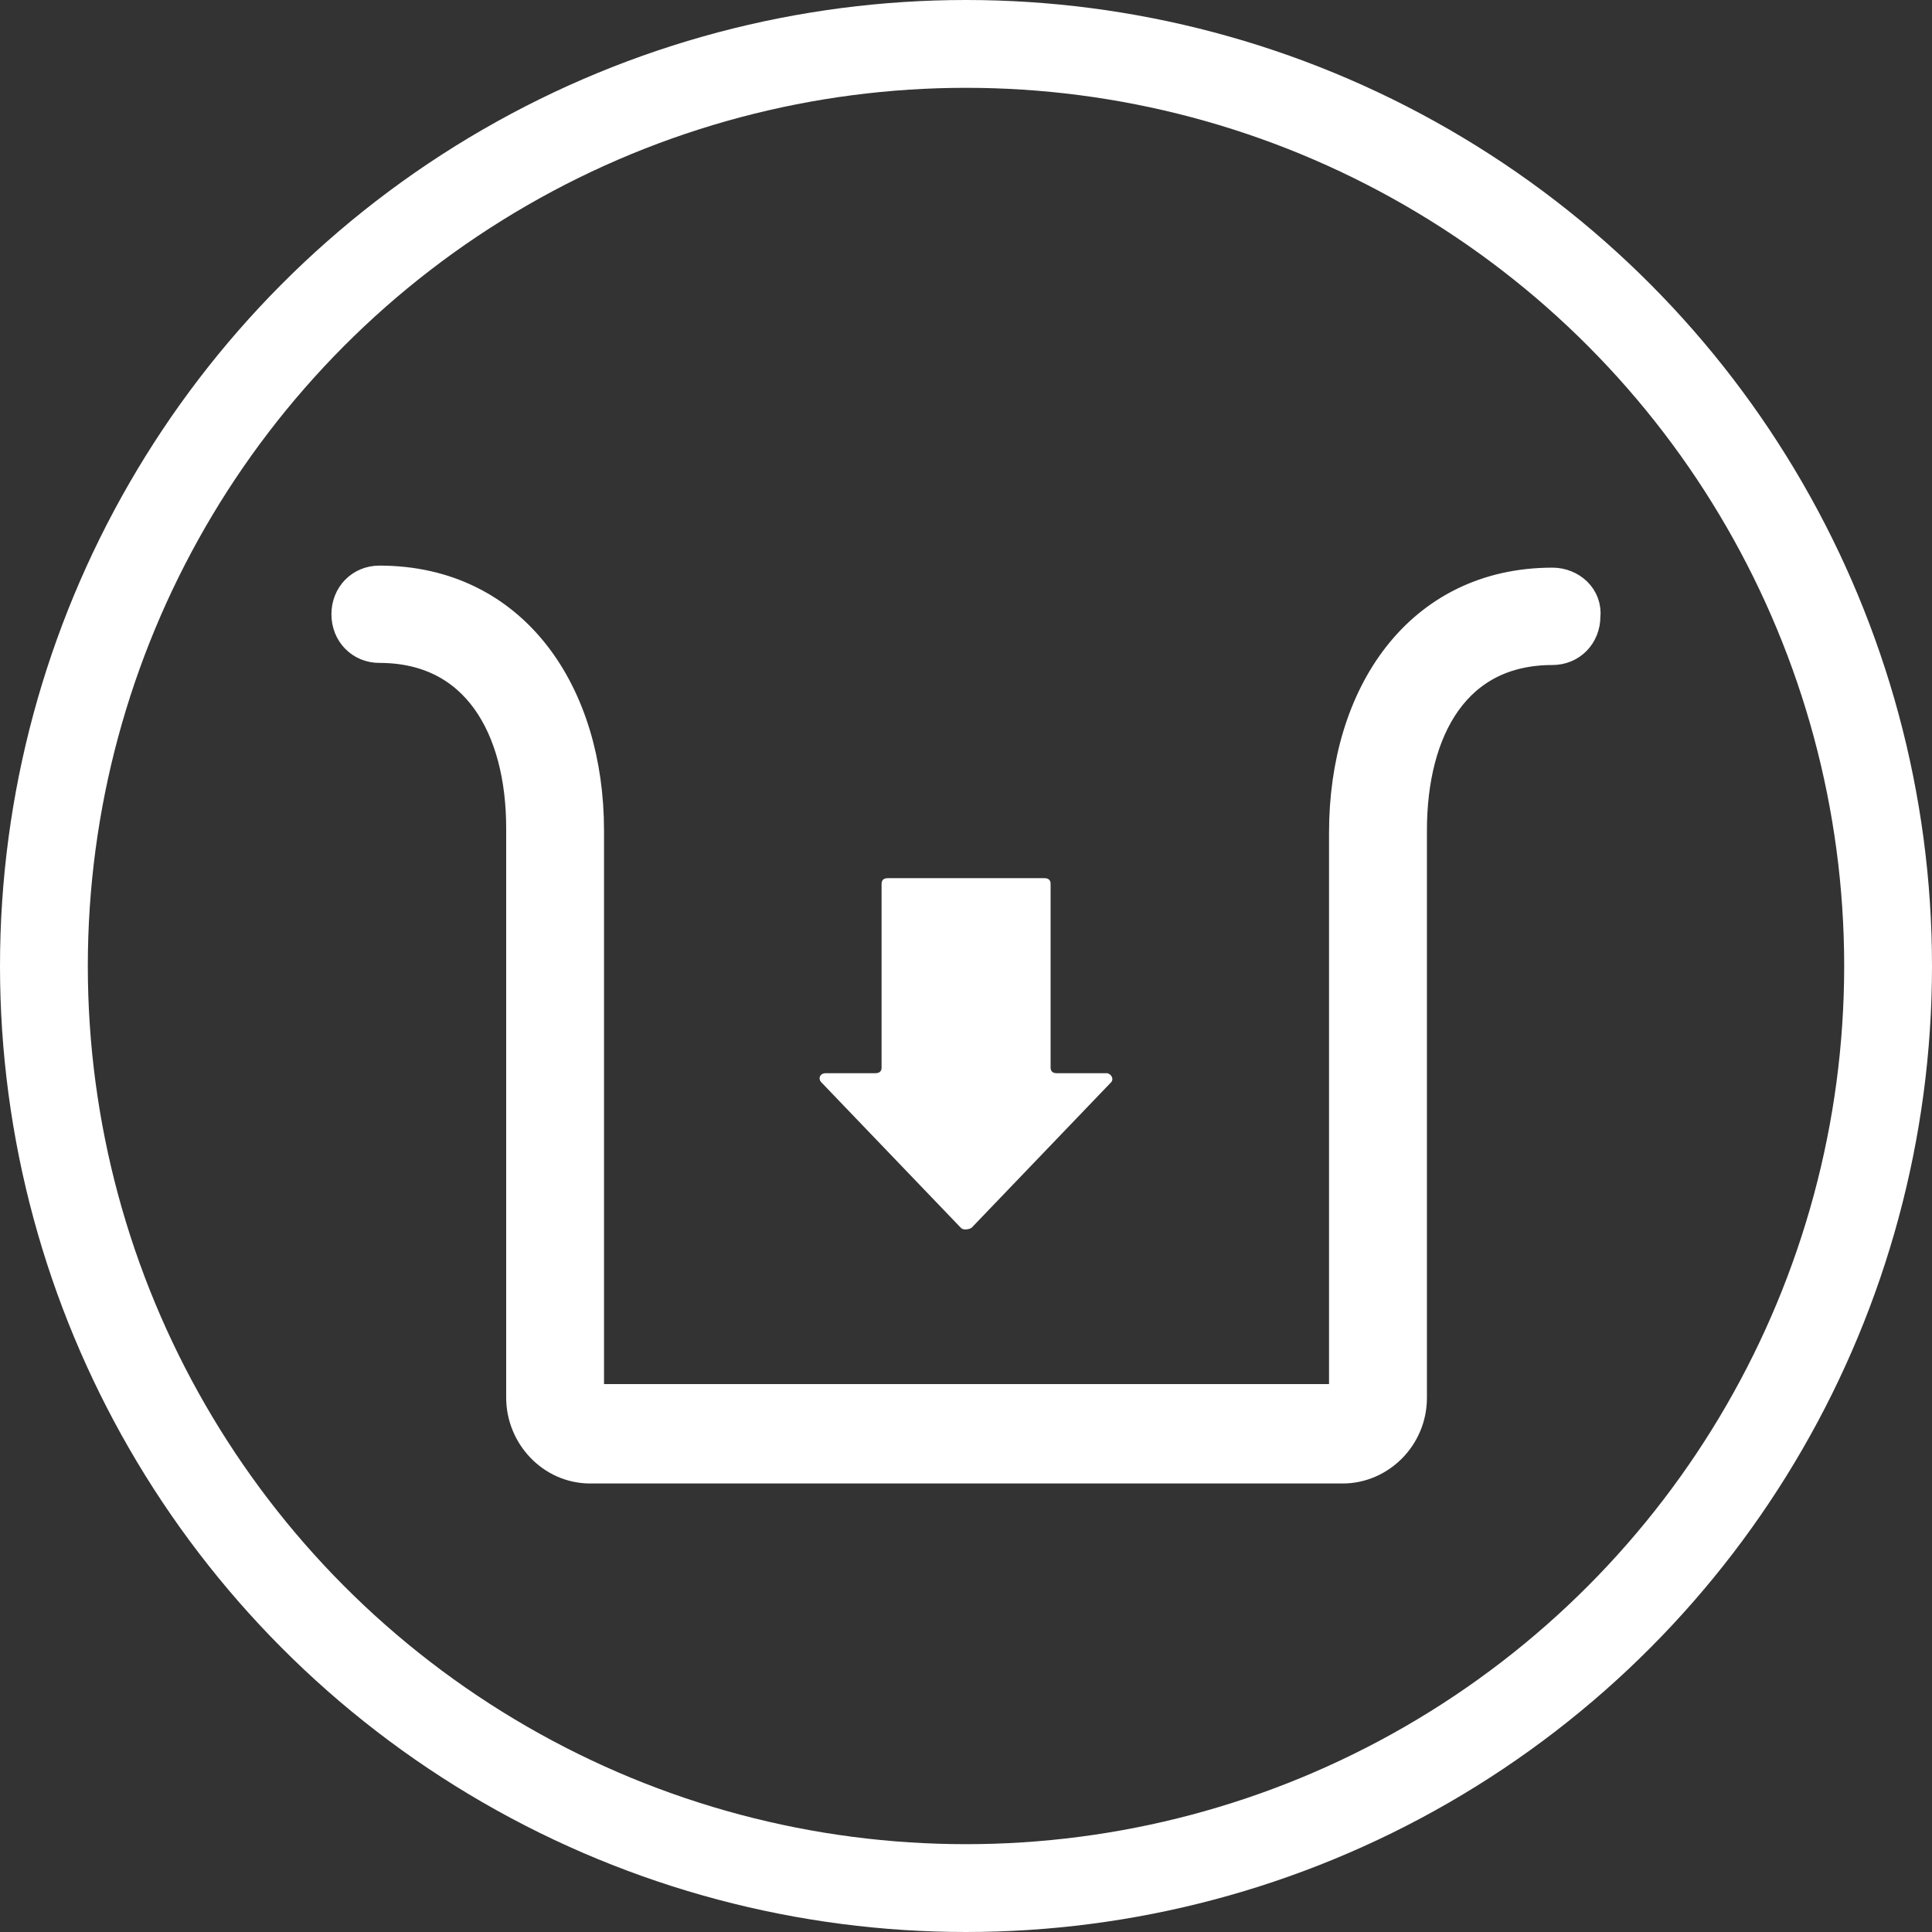 <?xml version="1.0" encoding="UTF-8"?>
<svg width="33px" height="33px" viewBox="0 0 33 33" version="1.1" xmlns="http://www.w3.org/2000/svg" xmlns:xlink="http://www.w3.org/1999/xlink">
    <rect x="0" y="0" width="33" height="33" fill="#333333" stroke="none"/>
    <title>types-icon</title>
    <g id="Desktop" stroke="none" stroke-width="1" fill="none" fill-rule="evenodd">
        <g id="types-icon">
            <g id="Group-2-Copy-2" stroke="#FFFFFF" stroke-width="1.5">
                <circle id="Oval" cx="16.5" cy="16.5" r="15.75"></circle>
            </g>
            <g id="Group" transform="translate(6, 10)" fill="#FFFFFF" fill-rule="nonzero">
                <path d="M20.517,0.035 C18.291,0.035 17.04,1.898 17.04,4.219 L17.04,13.875 C17.04,13.945 17.006,13.98 16.937,13.98 L4.081,13.98 C4.013,13.98 3.978,13.945 3.978,13.875 L3.978,4.184 C3.978,1.898 2.74,1.38555833e-13 0.48,1.38555833e-13 C0.206,1.38555833e-13 1.08357767e-13,0.211 1.08357767e-13,0.492 C1.08357767e-13,0.773 0.206,0.984 0.48,0.984 C2.192,0.984 2.985,2.391 2.985,4.148 L2.985,13.875 C2.985,14.473 3.465,15 4.081,15 L16.937,15 C17.52,15 18.034,14.508 18.034,13.875 L18.034,4.184 C18.034,2.426 18.805,1.02 20.517,1.02 C20.791,1.02 20.997,0.809 20.997,0.527 C21.031,0.246 20.791,0.035 20.517,0.035 Z" id="Path" stroke="#FFFFFF" stroke-width="0.678"></path>
                <path d="M10.416,10.976 C10.451,11.008 10.521,11.008 10.591,10.976 L12.971,8.494 C13.041,8.429 12.971,8.331 12.901,8.331 L12.05,8.331 C11.98,8.331 11.945,8.298 11.945,8.233 L11.945,5.098 C11.945,5.033 11.91,5 11.84,5 L9.163,5 C9.093,5 9.058,5.033 9.058,5.098 L9.058,8.233 C9.058,8.298 9.023,8.331 8.953,8.331 L8.106,8.331 C8.001,8.331 7.966,8.429 8.036,8.494 L10.416,10.976 Z" id="Path"></path>
            </g>
        </g>
    </g>
</svg>